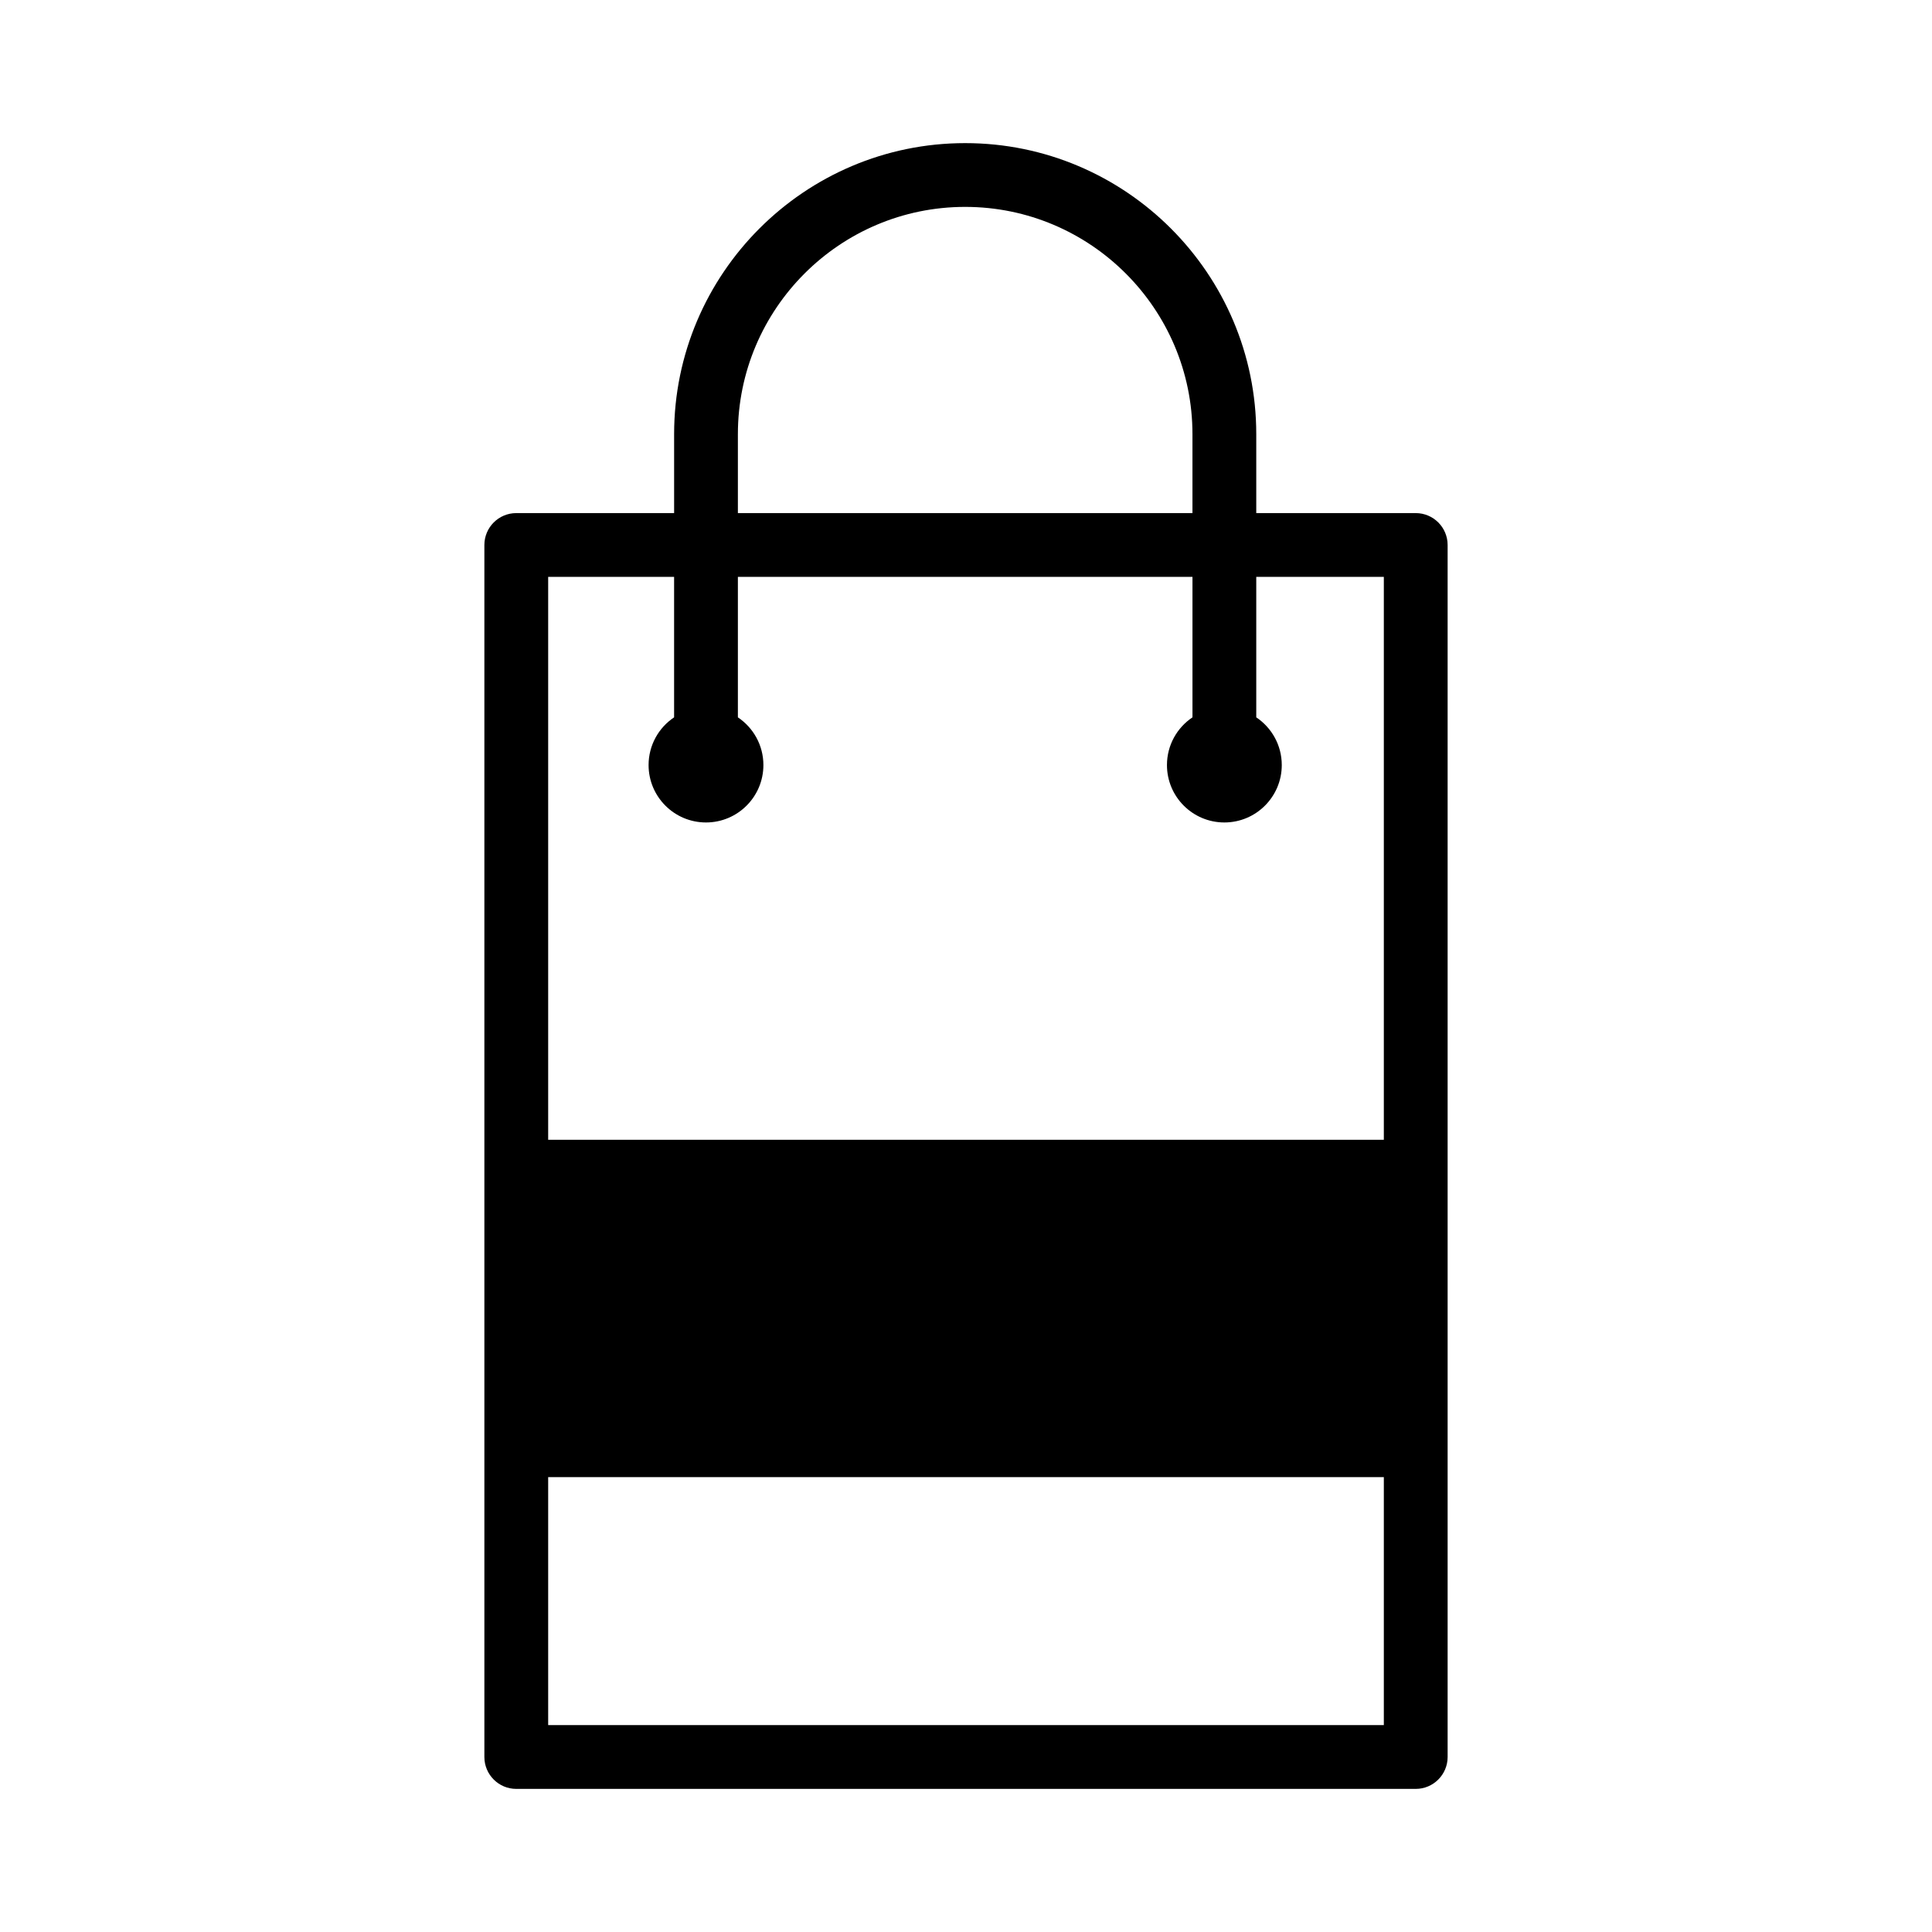 <?xml version="1.0" encoding="utf-8"?>
<!-- Generator: Adobe Illustrator 16.0.0, SVG Export Plug-In . SVG Version: 6.00 Build 0)  -->
<!DOCTYPE svg PUBLIC "-//W3C//DTD SVG 1.1//EN" "http://www.w3.org/Graphics/SVG/1.1/DTD/svg11.dtd">
<svg version="1.1" id="Layer_2" xmlns="http://www.w3.org/2000/svg" xmlns:xlink="http://www.w3.org/1999/xlink" x="0px" y="0px"
	 width="126px" height="126px" viewBox="0 0 126 126" enable-background="new 0 0 126 126" xml:space="preserve">
<path d="M92.33,33.463h-10.4v-5.146c0-10.467-8.516-18.983-18.984-18.983c-10.467,0-18.982,8.517-18.982,18.983v5.146H33.67
	c-1.148,0-2.08,0.931-2.08,2.08v79.044c0,1.148,0.932,2.08,2.08,2.08h58.66c1.148,0,2.08-0.932,2.08-2.08V35.543
	C94.41,34.394,93.479,33.463,92.33,33.463z M48.123,28.316c0-8.173,6.648-14.823,14.822-14.823s14.824,6.65,14.824,14.823v5.146
	H48.123V28.316z M43.963,37.623v9.16c-1.004,0.672-1.664,1.814-1.664,3.112c0,2.067,1.676,3.744,3.744,3.744
	c2.066,0,3.744-1.677,3.744-3.744c0-1.298-0.662-2.44-1.664-3.112v-9.16H77.77v9.16c-1.004,0.672-1.664,1.814-1.664,3.112
	c0,2.067,1.676,3.744,3.744,3.744c2.066,0,3.744-1.677,3.744-3.744c0-1.298-0.662-2.44-1.664-3.112v-9.16h8.32v36.71h-54.5v-36.71
	H43.963z M35.75,112.507V96.333h54.5v16.173H35.75z"/>
</svg>
